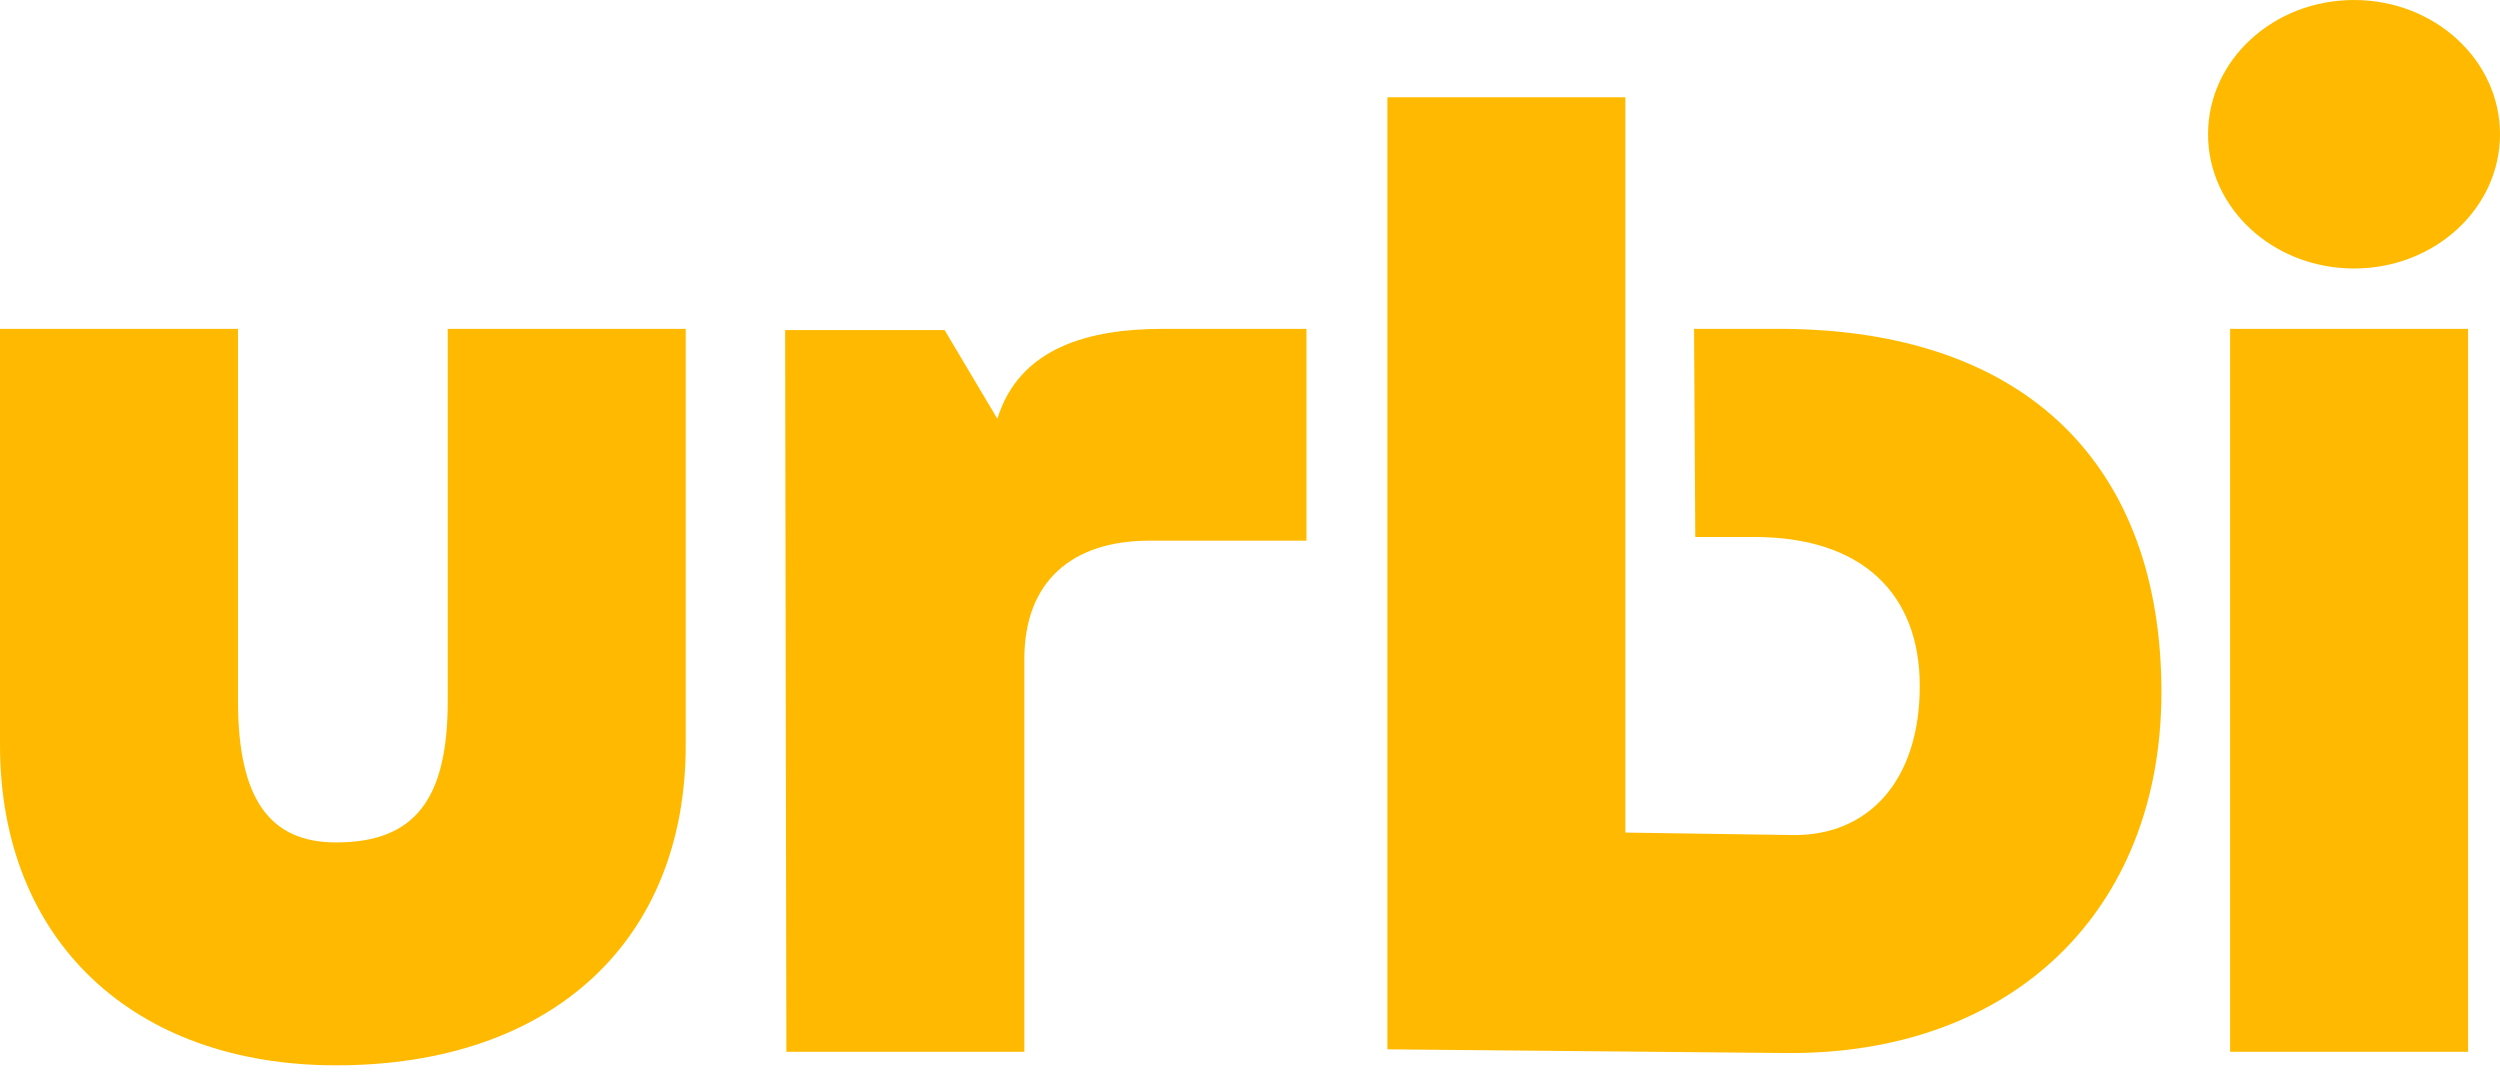 <svg width="134" height="58" viewBox="0 0 134 58" fill="none" xmlns="http://www.w3.org/2000/svg">
<path fill-rule="evenodd" clip-rule="evenodd" d="M23.999 17.626V37.562C23.999 42.777 22.29 45.154 18.016 45.154C14.465 45.154 12.756 42.843 12.756 37.562V17.626H0V39.939C0 50.369 7.101 57.102 18.016 57.102C29.654 57.102 36.755 50.369 36.755 39.939V17.626H23.999ZM87.119 44.626V5.215H74.364V56.244L95.667 56.442C107.831 56.574 115.852 48.851 115.852 37.1C115.852 25.085 108.751 17.626 95.338 17.626H90.801L90.867 28.782H94.023C99.809 28.782 102.899 31.819 102.899 36.77C102.899 41.853 100.138 44.824 96.061 44.758L87.119 44.626ZM62.334 17.626C58.389 17.626 54.642 18.616 53.458 22.445L50.631 17.692H42.083L42.149 56.376H54.905V35.318C54.905 31.159 57.469 28.98 61.611 28.98H70.027V17.626H62.334ZM132.289 56.376V17.626H119.533V56.376H132.289ZM126.175 14.391C130.515 14.391 134 11.156 134 7.196C134 3.235 130.515 0 126.175 0C121.836 0 118.351 3.235 118.351 7.196C118.351 11.156 121.836 14.391 126.175 14.391Z" fill="#FFBA00"/>
</svg>
